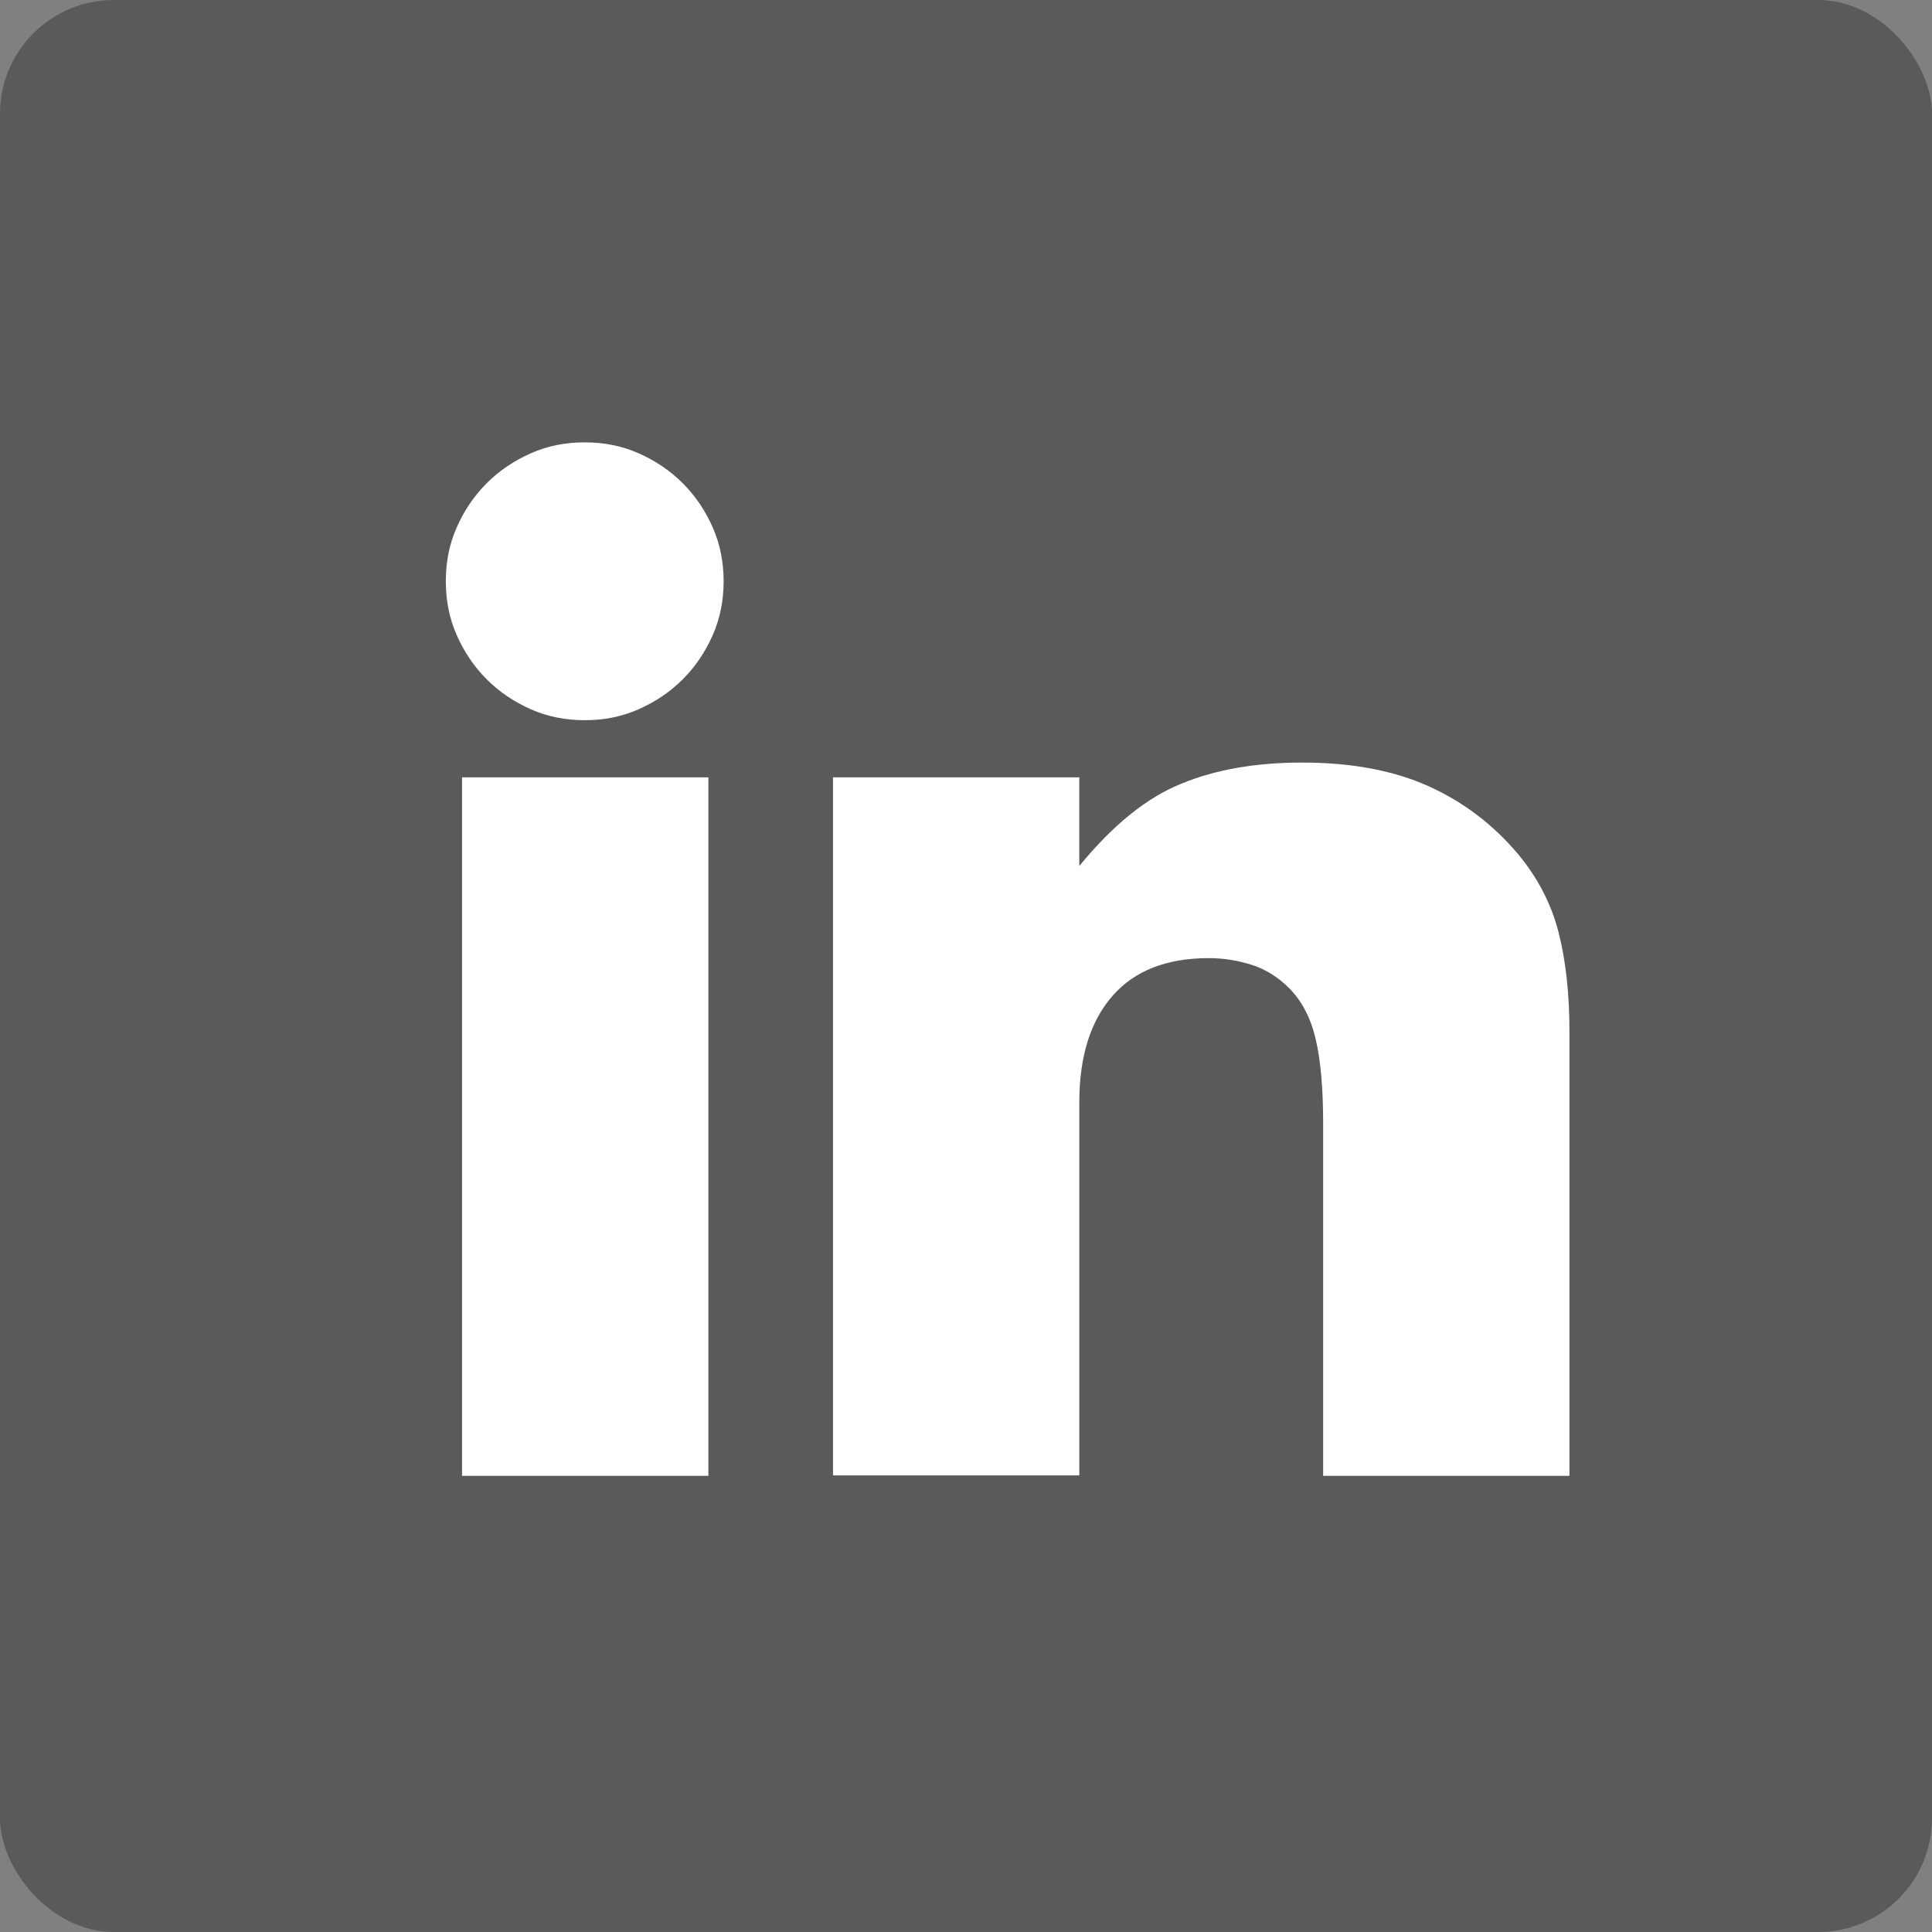 <?xml version="1.0" encoding="UTF-8"?><svg id="Layer_2" xmlns="http://www.w3.org/2000/svg" viewBox="0 0 39.22 39.22"><rect x="0" y="0" width="39.22" height="39.22" fill="#808080" stroke="none"/><defs><style>.cls-1{fill:#fff;}.cls-2{opacity:.3;}</style></defs><g id="Layer_1-2"><rect class="cls-2" width="39.22" height="39.22" rx="2.31" ry="2.31"/><g><path class="cls-1" d="M9.05,11.8c0-.39,.07-.75,.22-1.09,.15-.34,.35-.64,.61-.9,.26-.26,.56-.46,.9-.61s.7-.22,1.09-.22,.75,.07,1.09,.22,.64,.35,.9,.61c.26,.26,.46,.56,.61,.9,.15,.34,.22,.71,.22,1.09s-.07,.75-.22,1.09c-.15,.34-.35,.64-.61,.9s-.56,.46-.9,.61c-.34,.15-.7,.22-1.09,.22s-.75-.07-1.09-.22c-.34-.15-.64-.35-.9-.61-.26-.26-.46-.56-.61-.9-.15-.34-.22-.71-.22-1.09Zm5.33,3.99v14.17h-5V15.78h5Z"/><path class="cls-1" d="M16.91,15.78h5v1.8c.68-.83,1.37-1.39,2.07-1.67,.7-.29,1.52-.43,2.46-.43,.99,0,1.85,.16,2.56,.48,.71,.32,1.31,.78,1.81,1.37,.4,.48,.68,1.01,.83,1.6,.15,.59,.22,1.26,.22,2.02v9.01h-5v-7.16c0-.7-.05-1.27-.15-1.7-.1-.43-.28-.78-.54-1.04-.22-.22-.47-.38-.75-.47s-.57-.14-.88-.14c-.85,0-1.5,.25-1.95,.76-.45,.51-.68,1.23-.68,2.17v7.57h-5V15.78Z"/></g></g></svg>